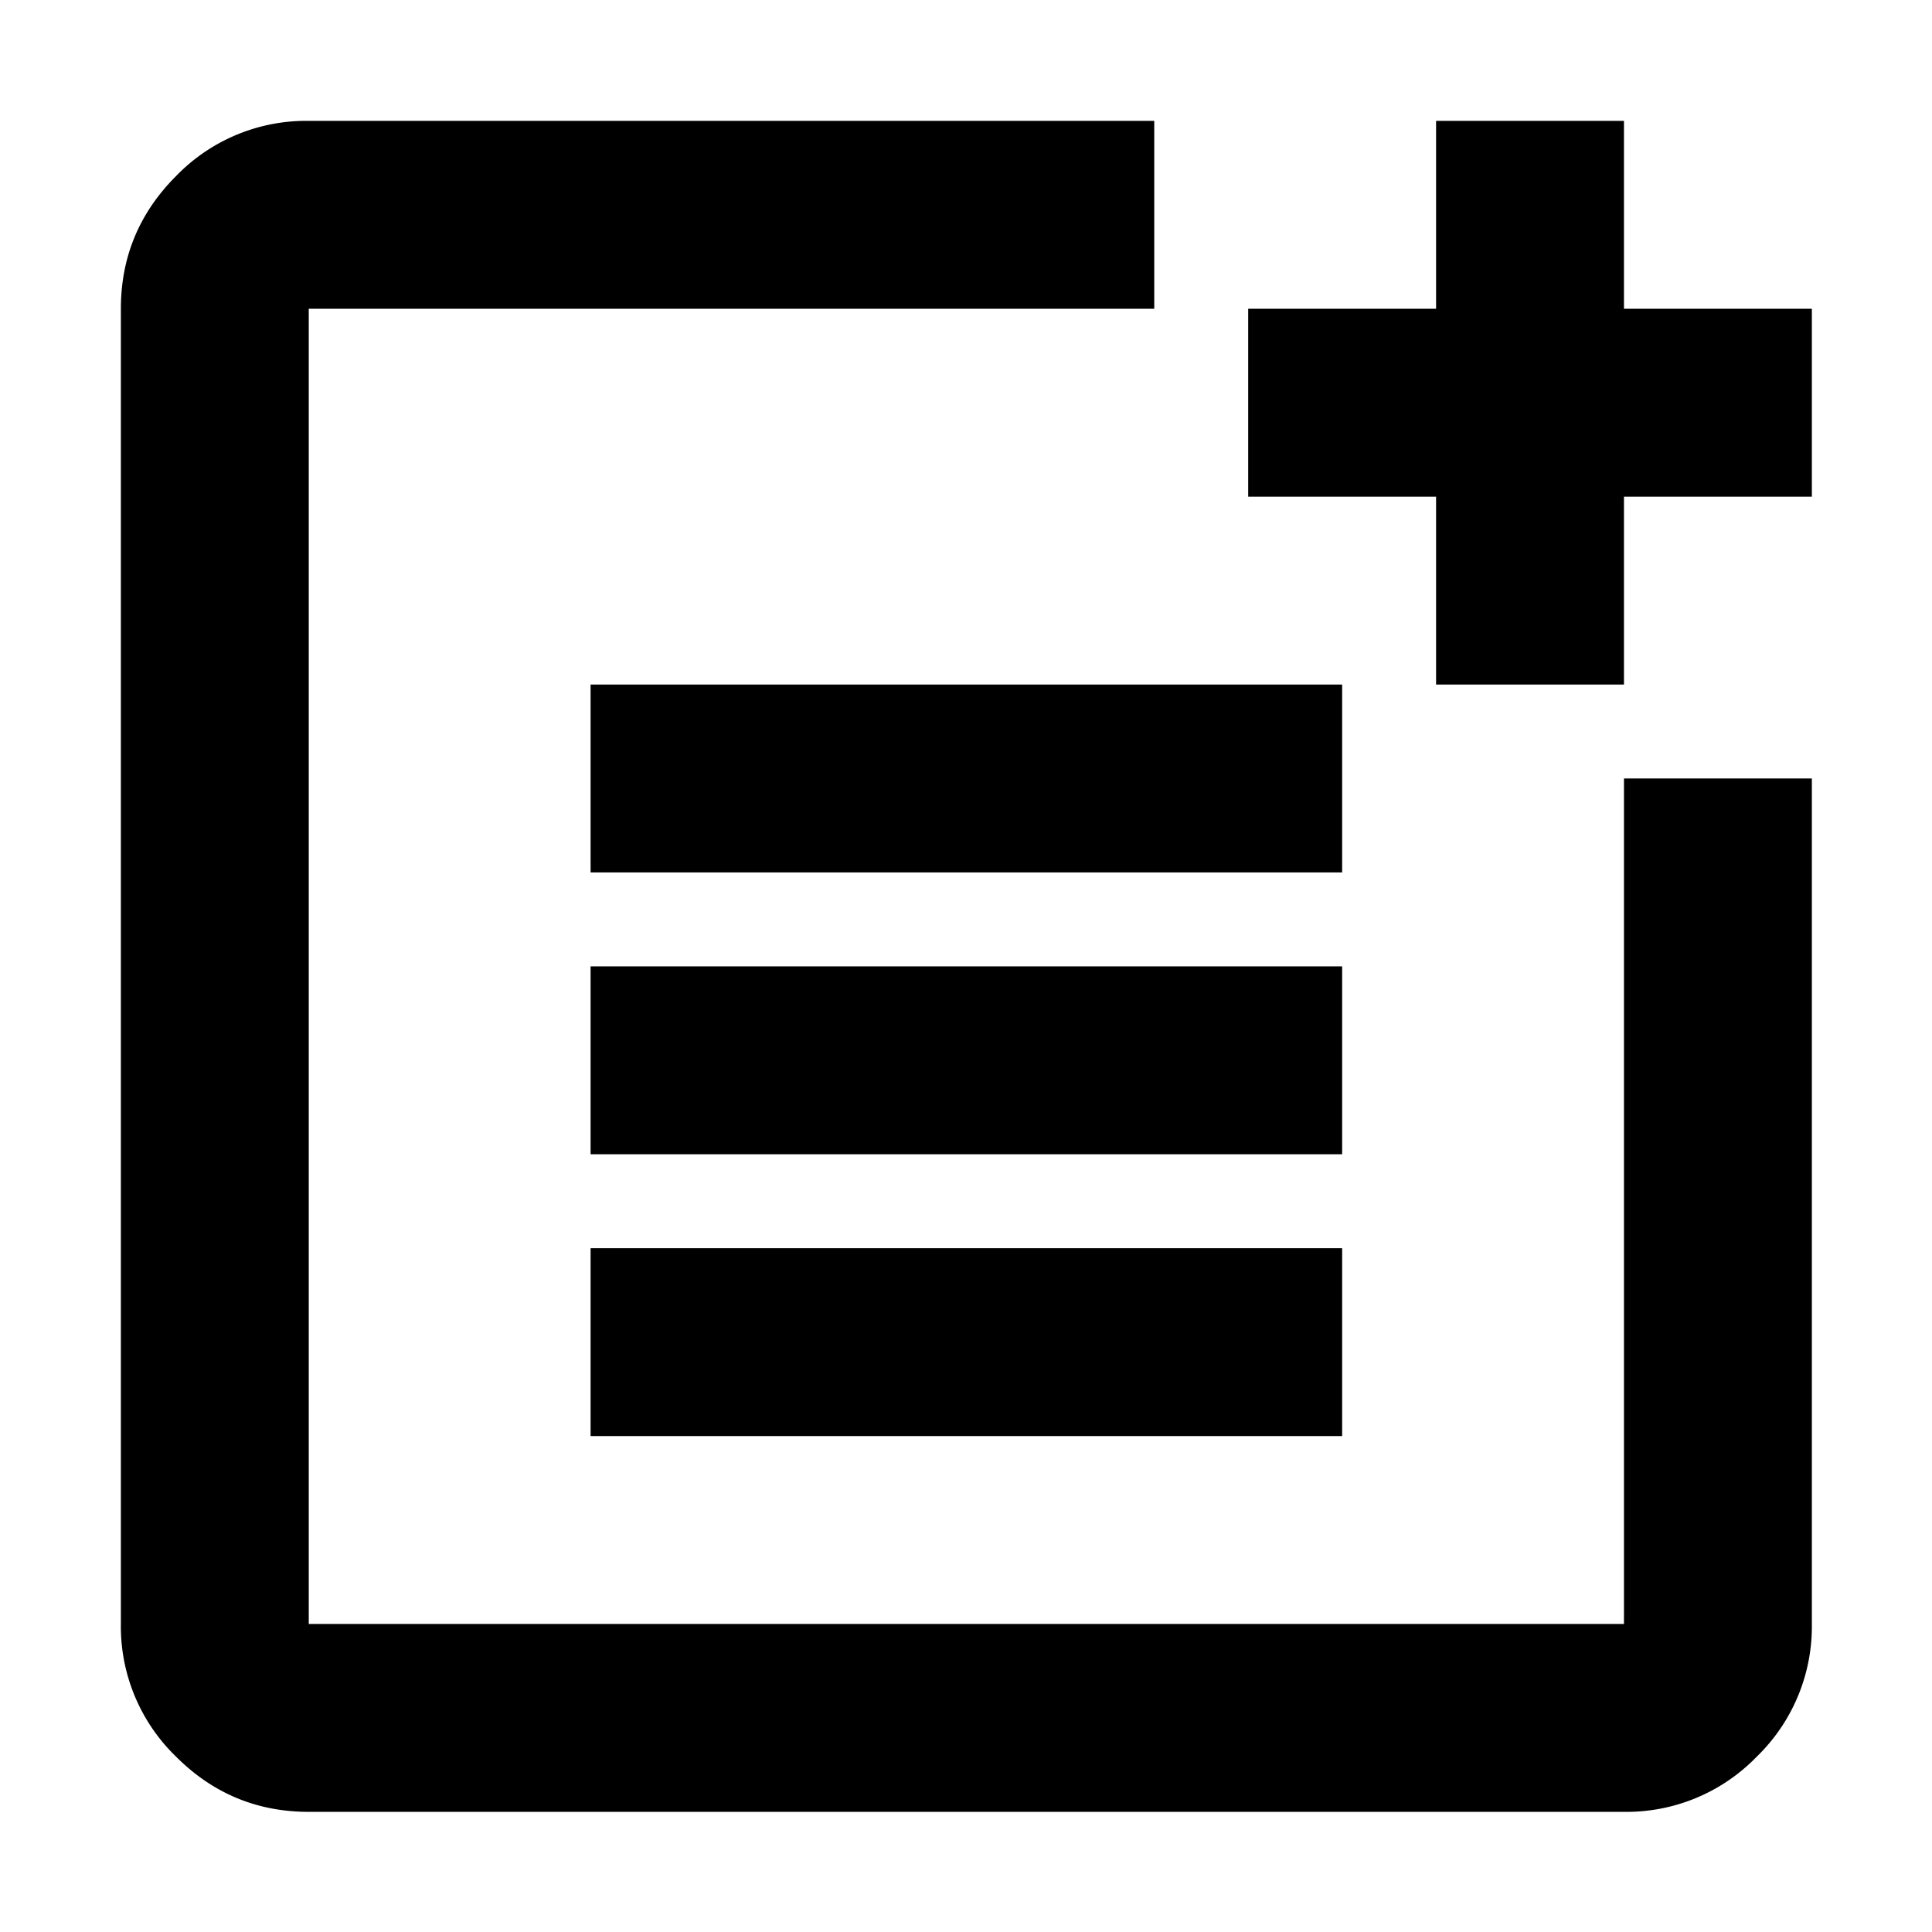 <svg viewBox="0 0 16 16" height="16" width="16" xmlns="http://www.w3.org/2000/svg" xml:space="preserve" style="fill-rule:evenodd;clip-rule:evenodd;stroke-linejoin:round;stroke-miterlimit:2"><path d="M5 21c-.55 0-1.021-.196-1.412-.587A1.927 1.927 0 0 1 3 19V5c0-.55.196-1.021.588-1.413A1.926 1.926 0 0 1 5 3h9v2H5v14h14v-9h2v9a1.93 1.93 0 0 1-.587 1.413A1.93 1.93 0 0 1 19 21H5Zm3-4v-2h8v2H8Zm0-3v-2h8v2H8Zm0-3V9h8v2H8Zm9-2V7h-2V5h2V3h2v2h2v2h-2v2h-2Z" style="fill-rule:nonzero" transform="matrix(.778 0 0 .778 -1.333 -1.333)"/></svg>